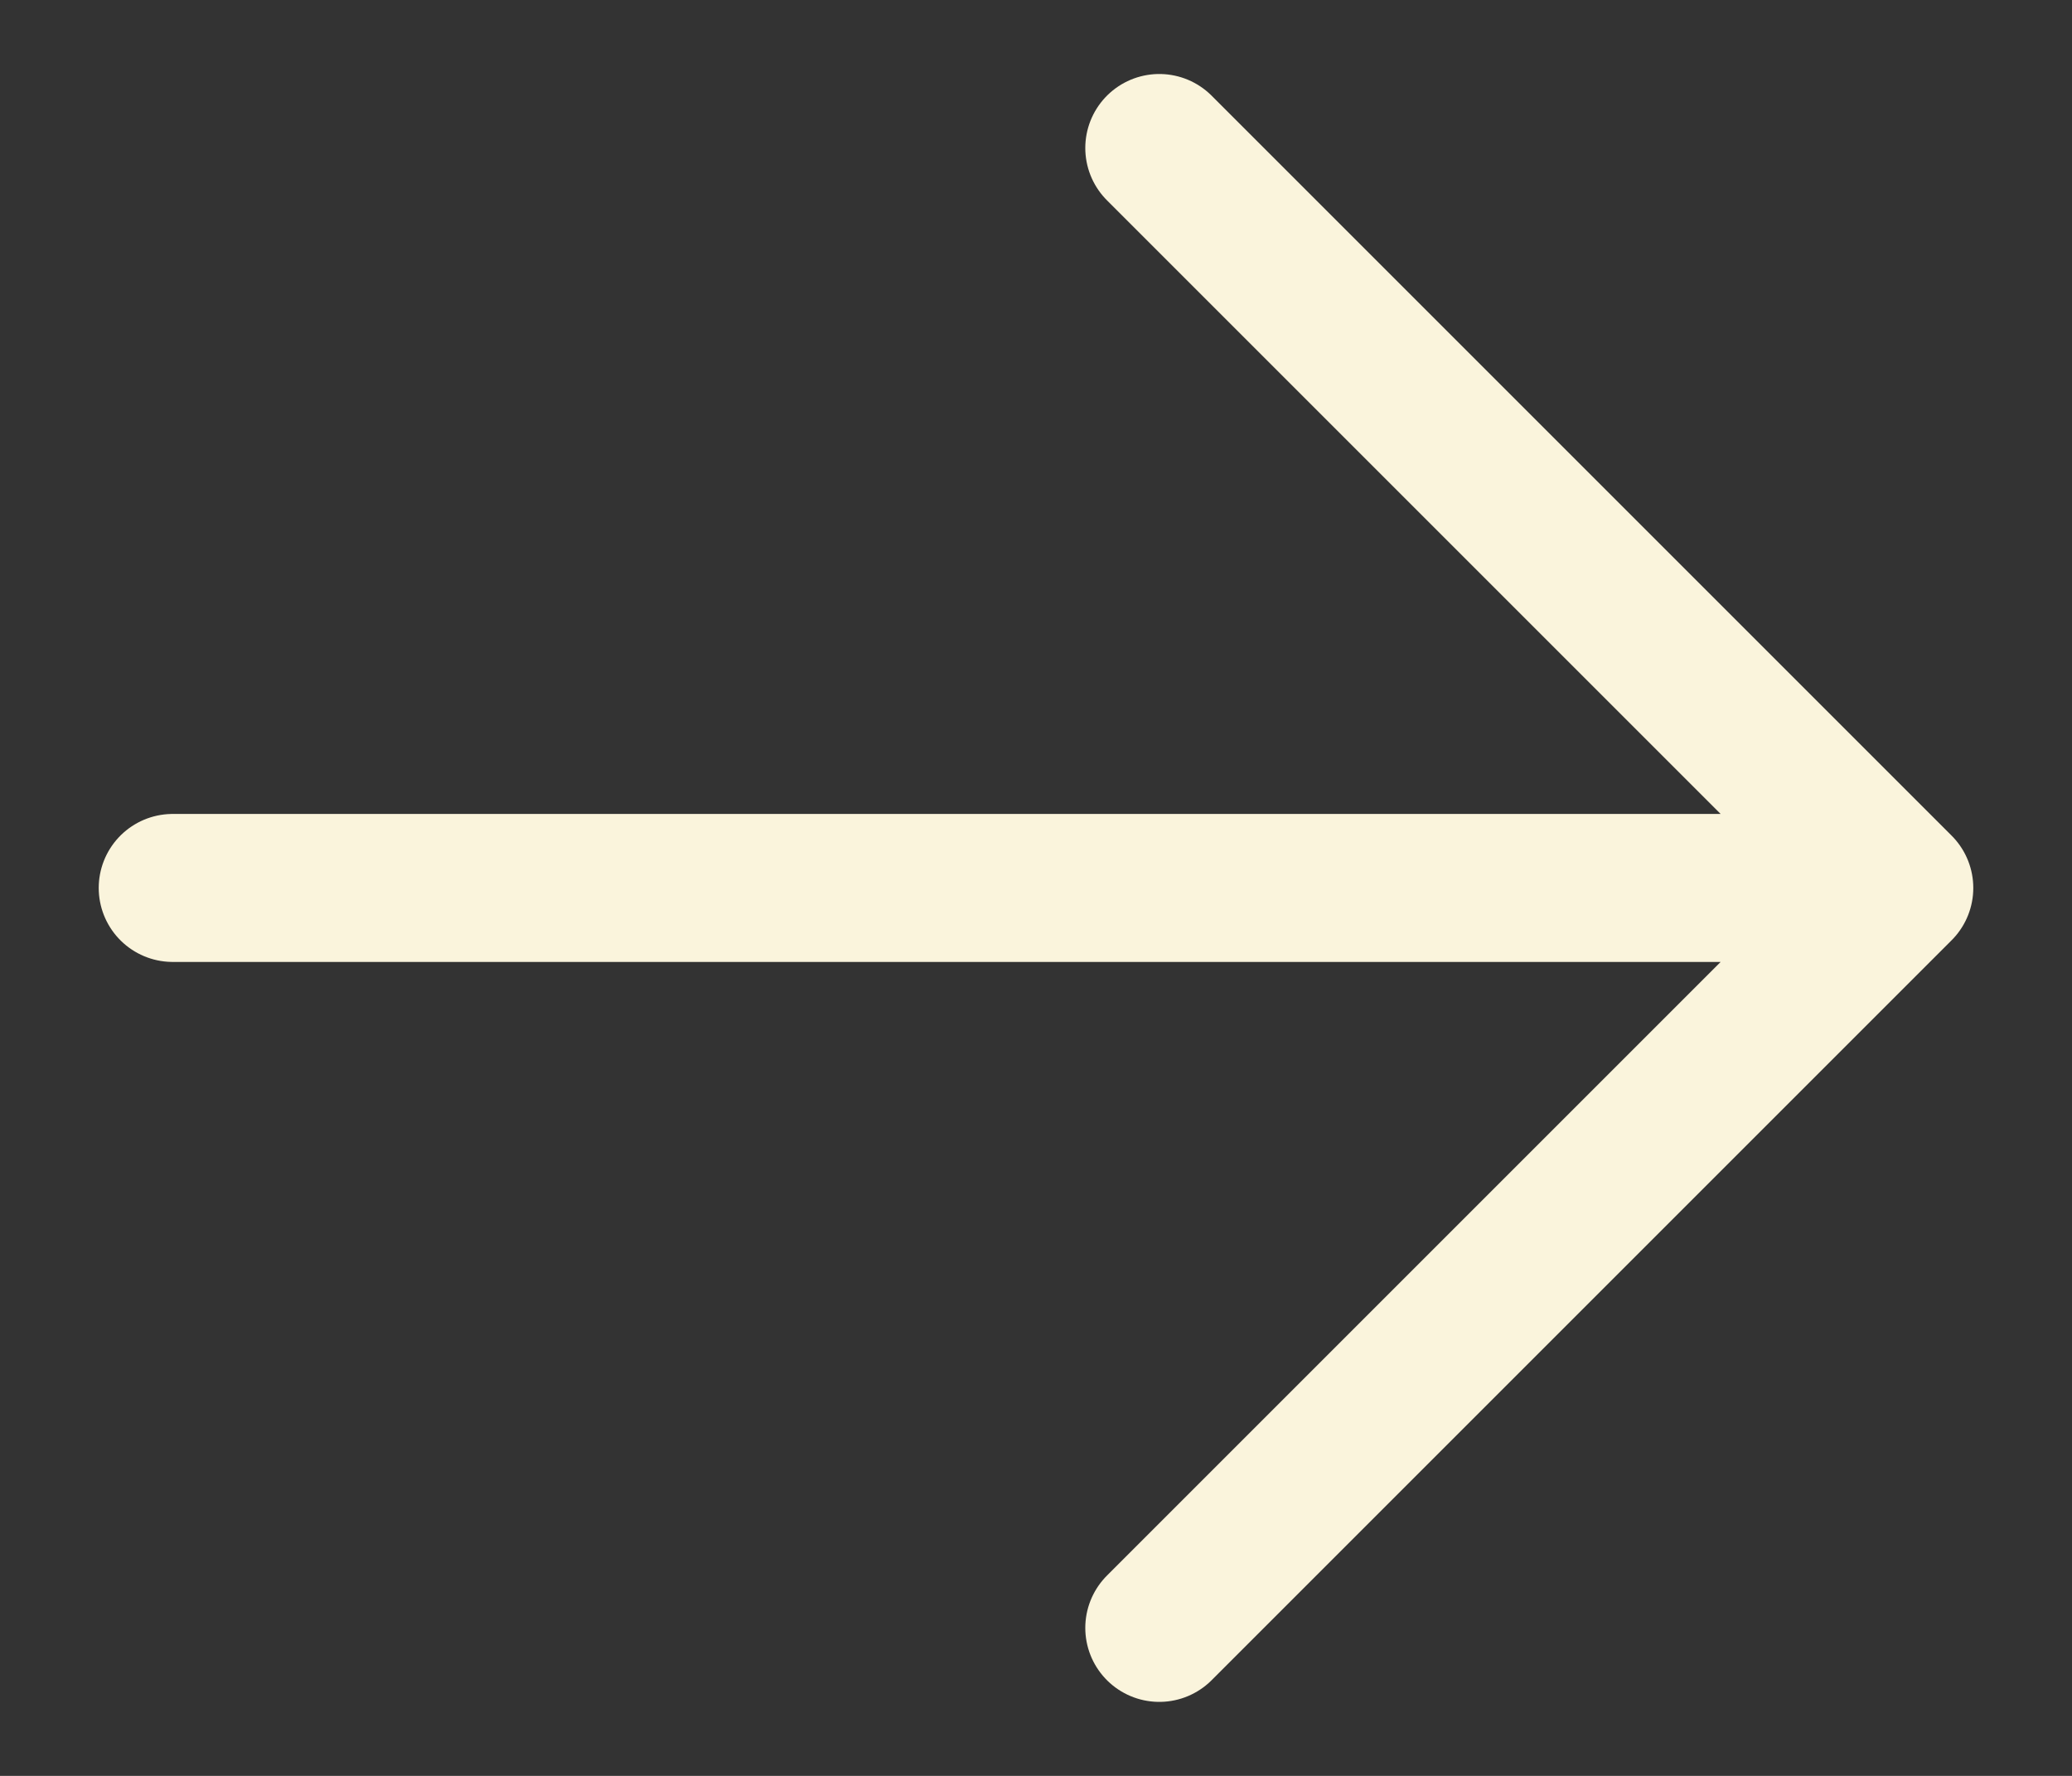 <svg width="14" height="12" fill="none" xmlns="http://www.w3.org/2000/svg"><rect width="100%" height="100%" fill="#333333" stroke="none"/><path d="M1.167 6h11.666m0 0l-5-5m5 5l-5 5" stroke="#FAF4DC" stroke-linecap="round" stroke-linejoin="round"/></svg>